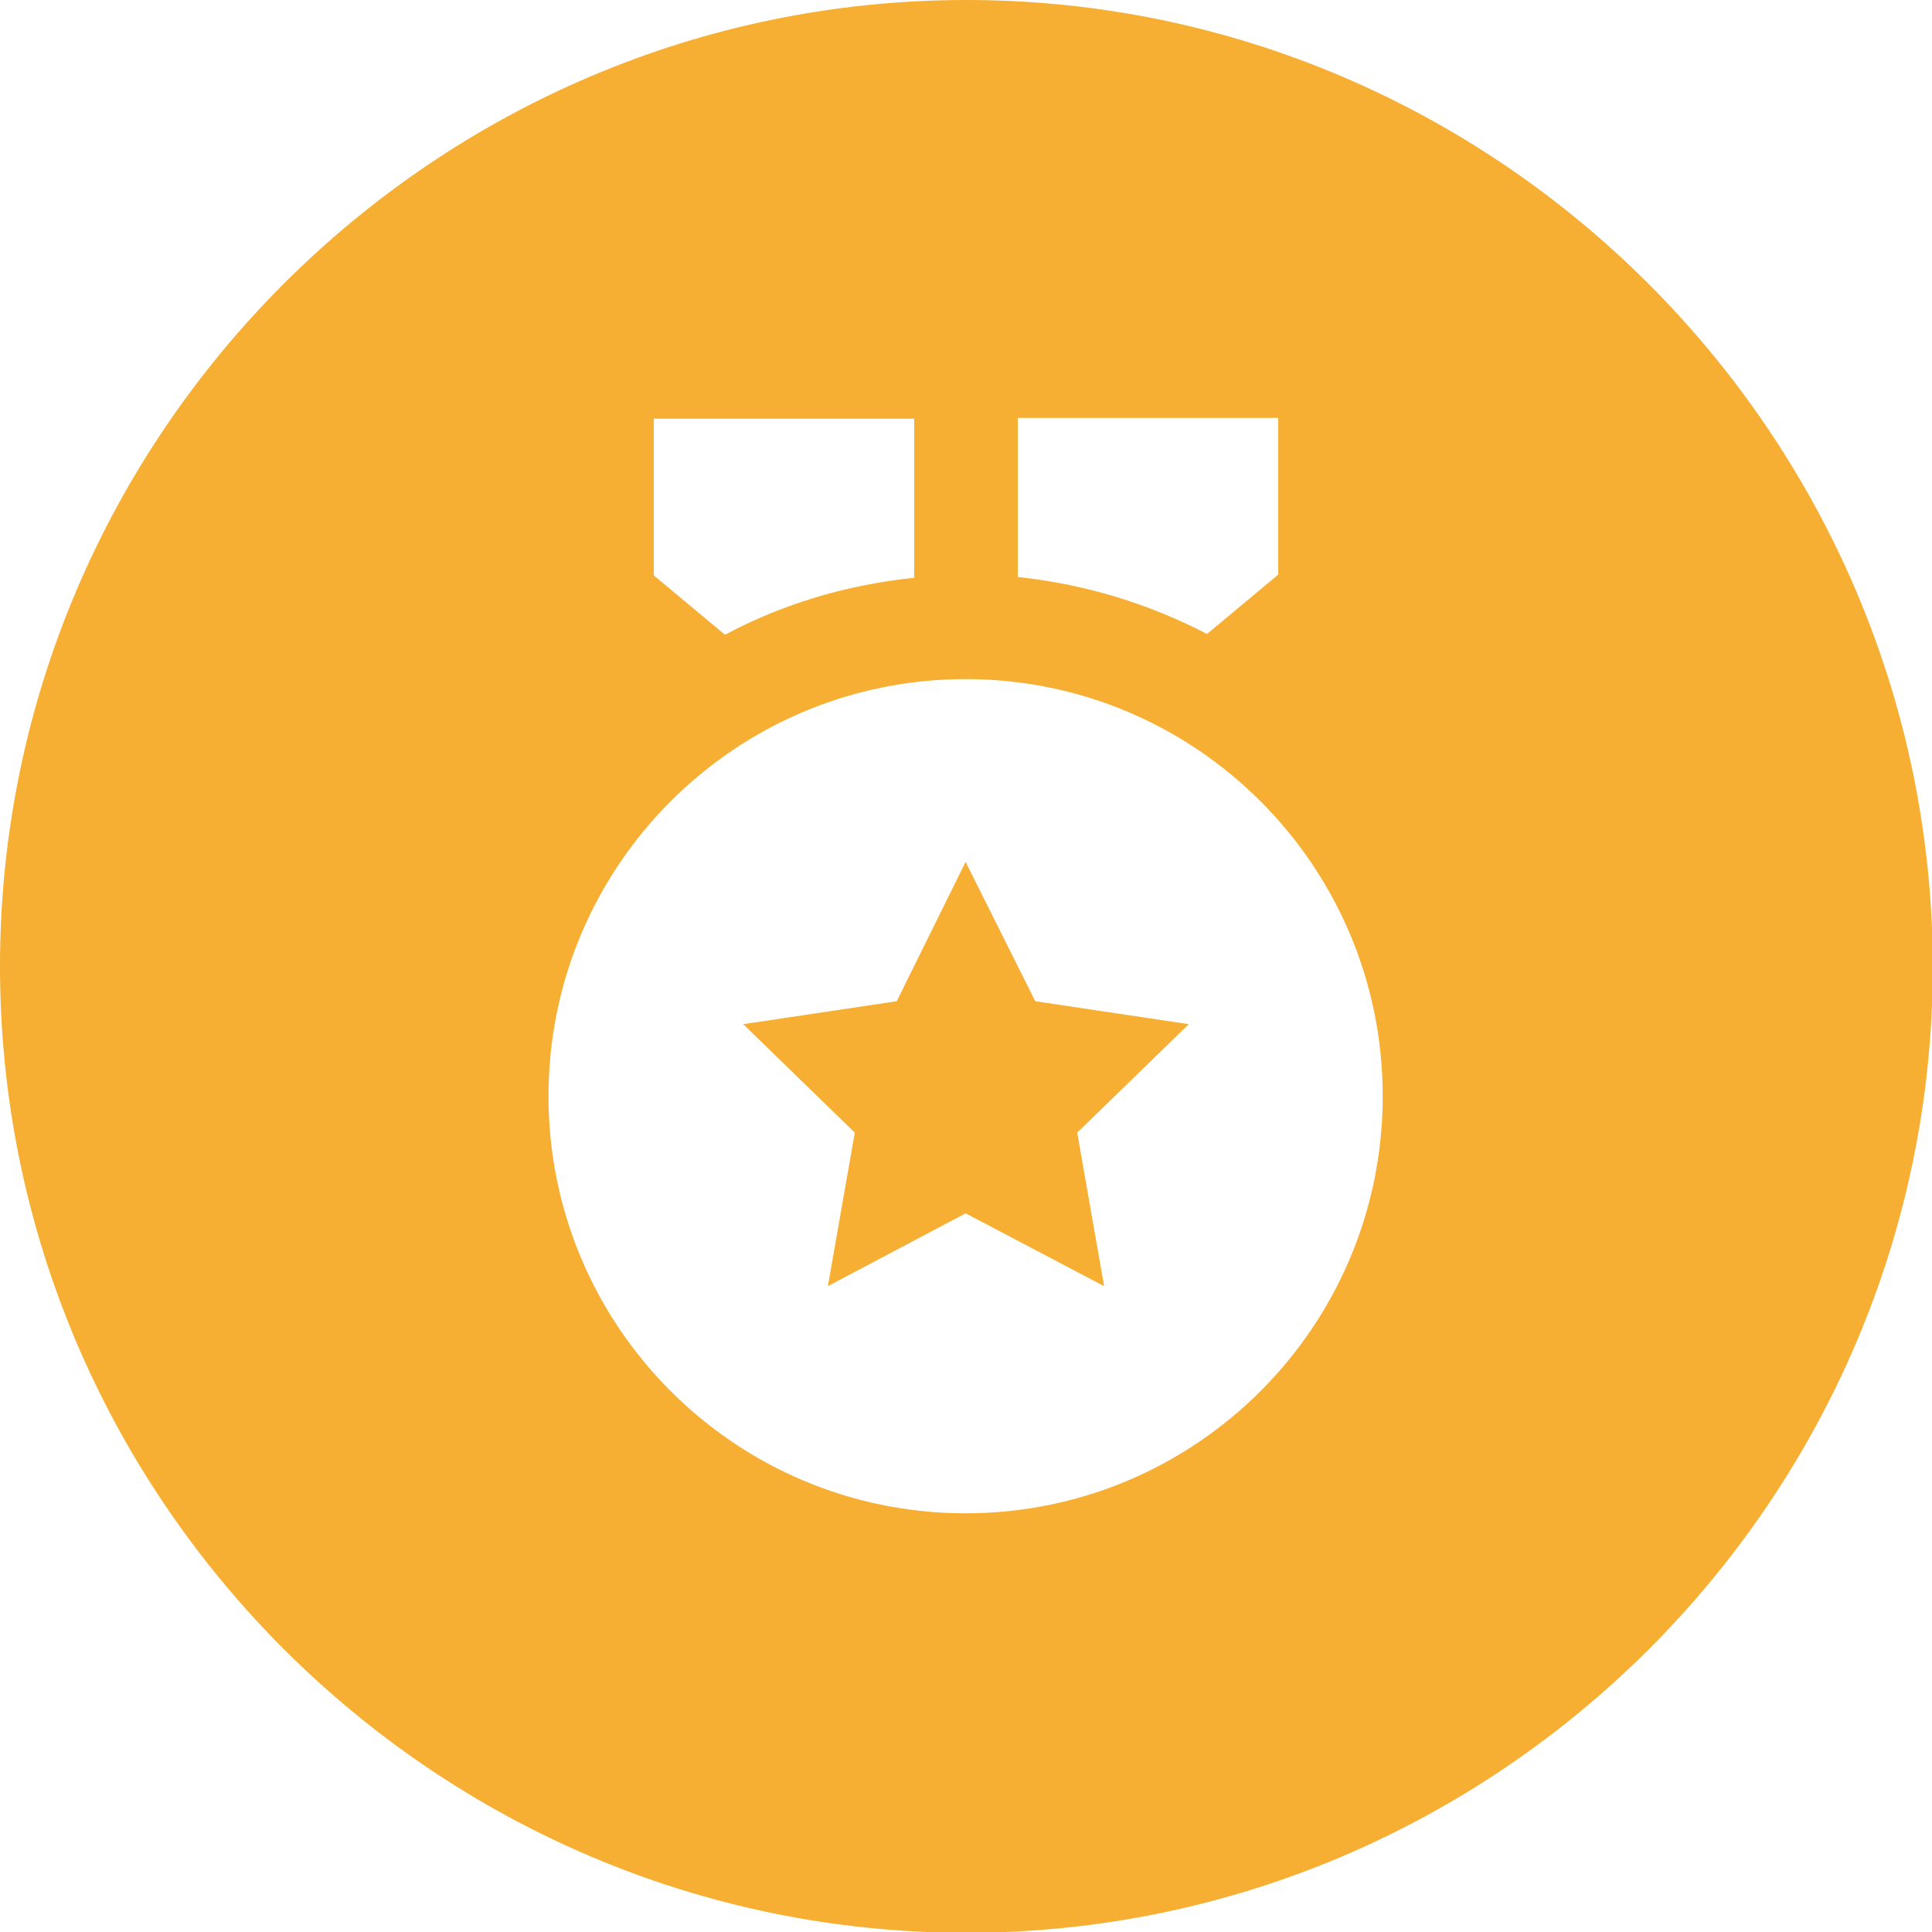 <?xml version="1.0" encoding="UTF-8"?>
<svg id="uuid-84c355b7-02f0-4329-b9f4-1a17efabe3d5" xmlns="http://www.w3.org/2000/svg" version="1.1" viewBox="0 0 244.1 244.1">
  <!-- Generator: Adobe Illustrator 29.1.0, SVG Export Plug-In . SVG Version: 2.1.0 Build 142)  -->
  <defs>
    <style>
      .st0 {
        fill: #f6af32;
      }
    </style>
  </defs>
  <path class="st0" d="M122.1,0C54.9,0,0,54.9,0,122.1s54.9,122.1,122.1,122.1,122.1-54.9,122.1-122.1C244.1,54.9,189.2,0,122.1,0ZM161.5,52.9v19.7l-9,7.5c-7.3-3.8-15.4-6.3-23.9-7.2v-20.1s32.9,0,32.9,0ZM82.6,52.9h32.9s0,20.1,0,20.1c-8.6.9-16.6,3.3-23.9,7.2l-9-7.5v-19.7ZM122,191.2c-29.1,0-52.7-23.6-52.7-52.7s23.6-52.7,52.7-52.7,52.7,23.6,52.7,52.7-23.6,52.7-52.7,52.7Z"/>
  <polygon class="st0" points="130.8 126.5 122 108.9 113.3 126.5 93.9 129.4 108 143.1 104.6 162.5 122 153.3 139.5 162.5 136.1 143.1 150.2 129.4 130.8 126.5"/>
</svg>